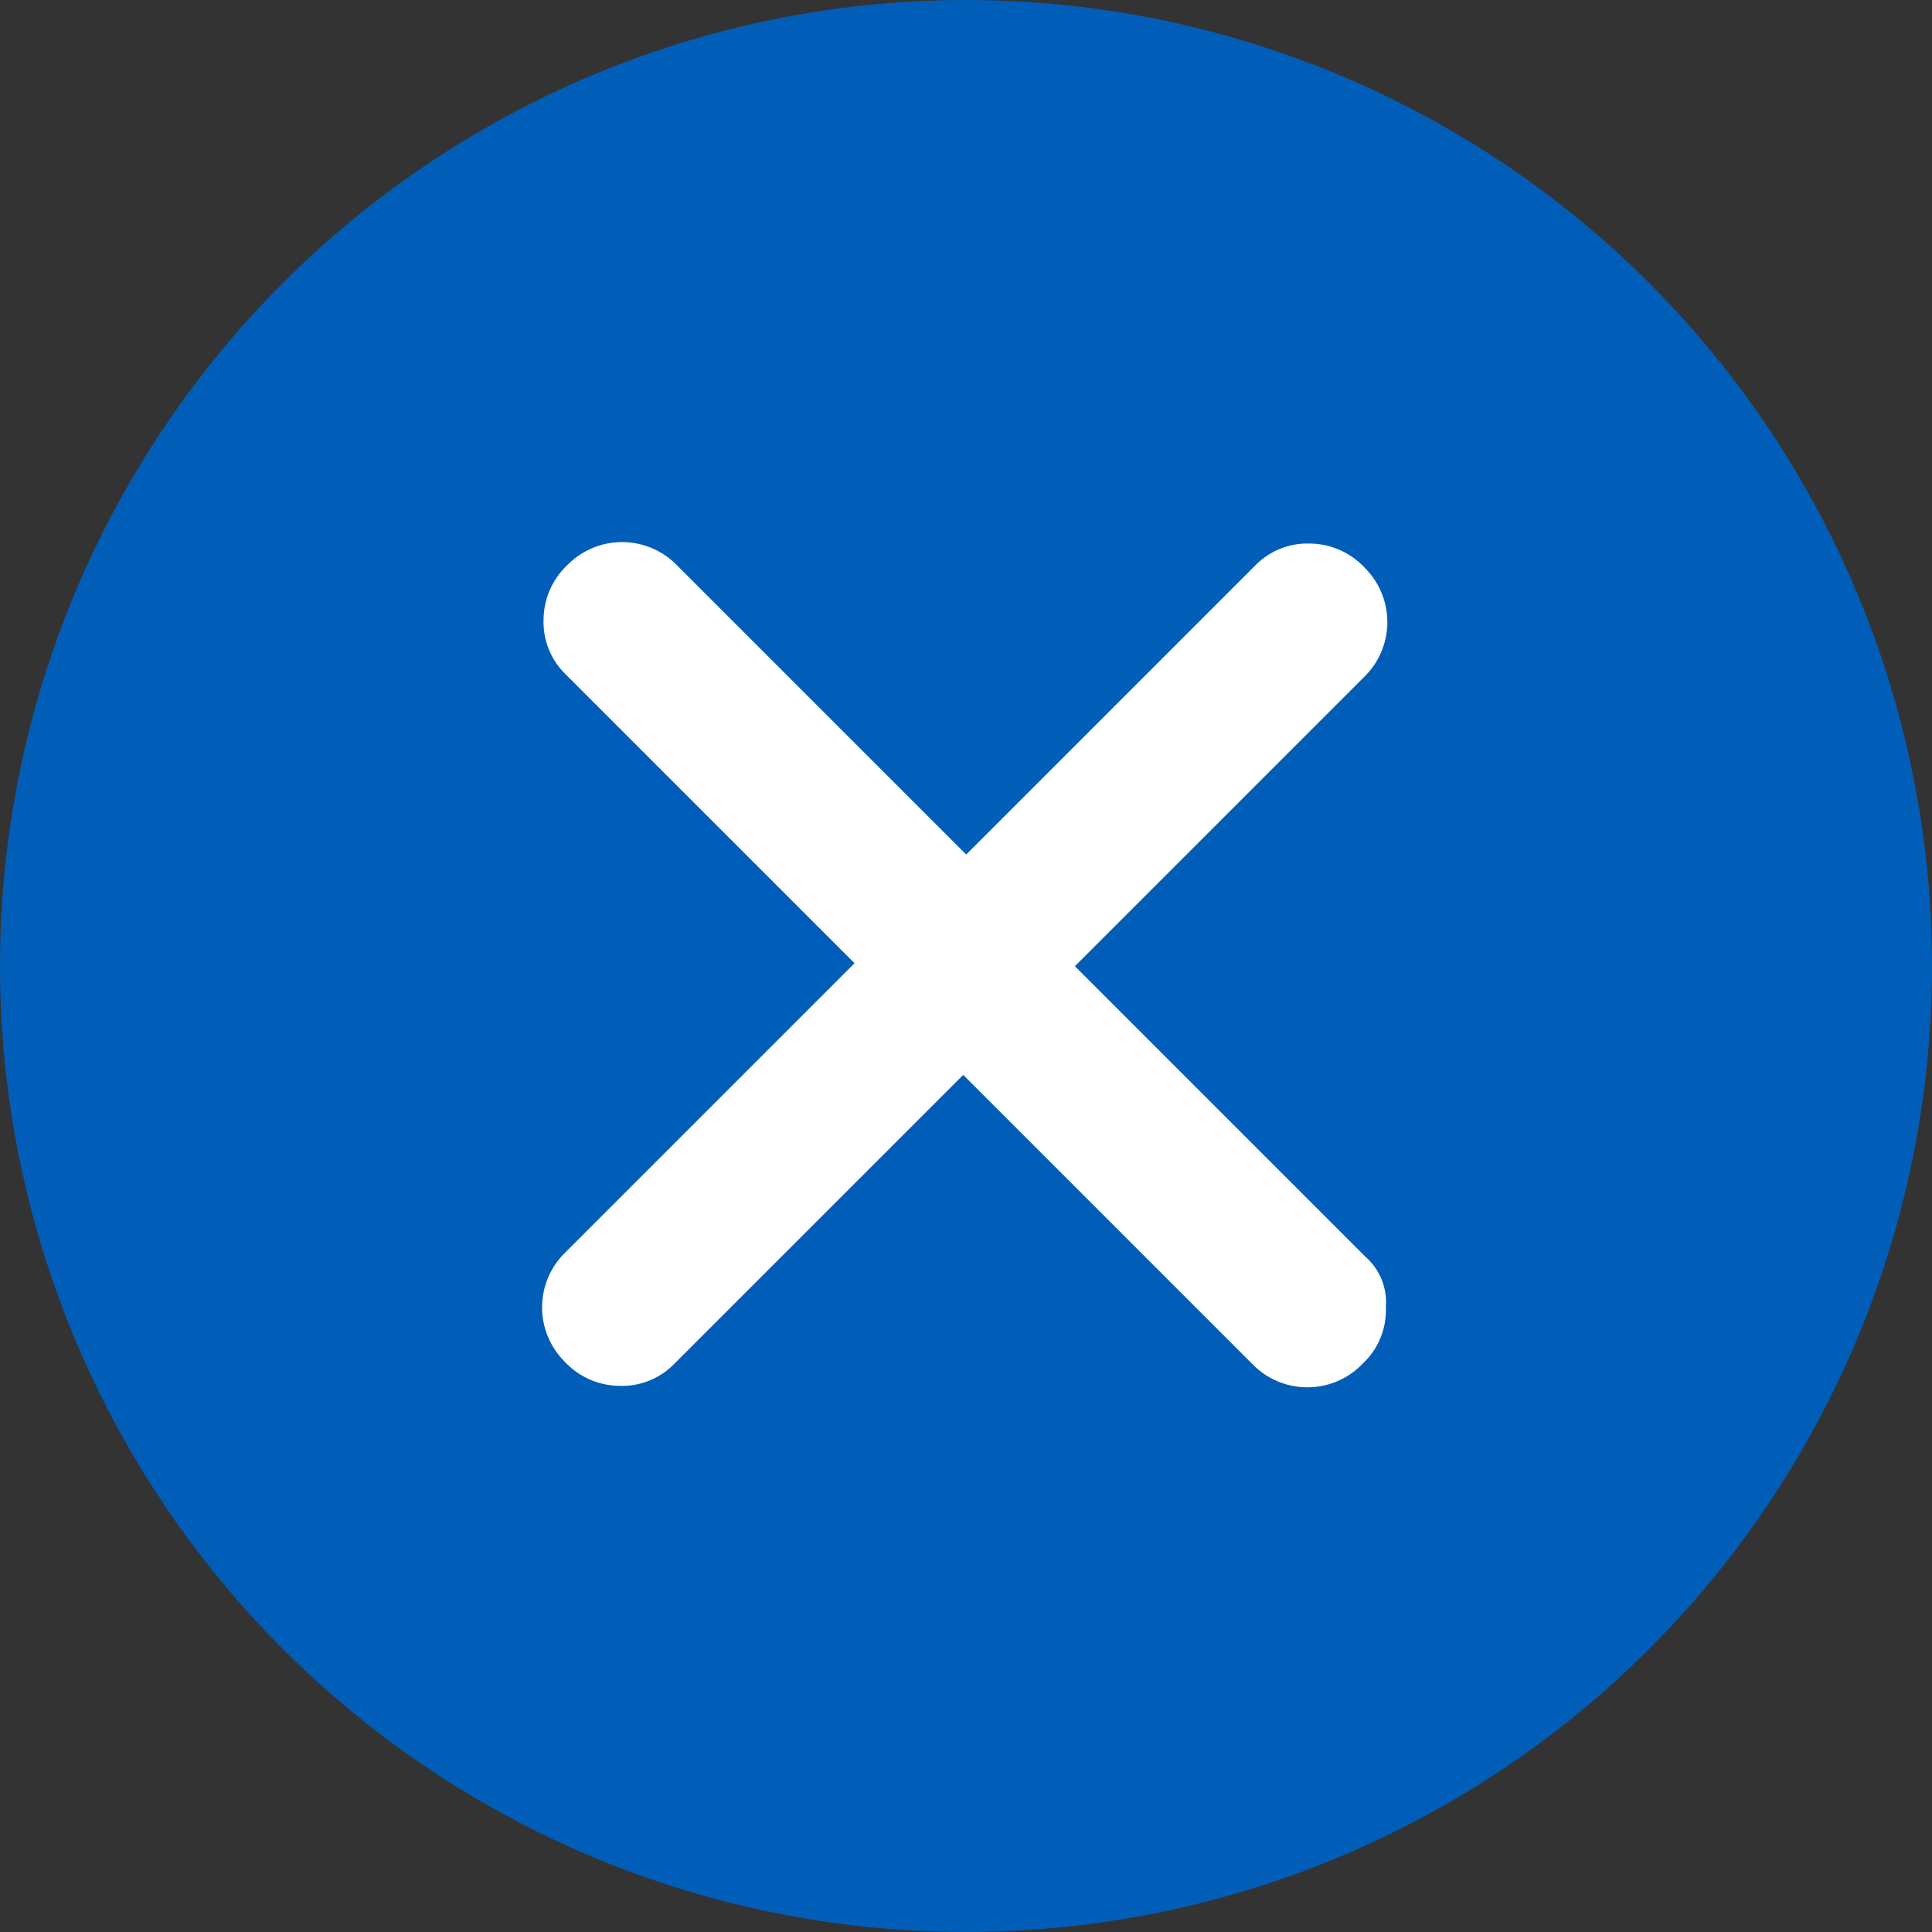 <svg id="deselect-delete-solid" xmlns="http://www.w3.org/2000/svg" width="36" height="36" viewBox="0 0 36 36">
  <rect x="0" y="0" width="36" height="36" fill="#333333" stroke="none"/>
  <circle id="Ellipse_6218-2_2_" cx="18" cy="18" r="18" fill="#005eb8"/>
  <path id="Path_6260" data-name="Path 6260" d="M36.278,34.253l-5.4-5.4,5.4-5.4a1.426,1.426,0,0,0,0-2.025,1.409,1.409,0,0,0-1.012-.45,1.356,1.356,0,0,0-1.013.394l-5.4,5.4-5.4-5.4a1.426,1.426,0,0,0-2.025,0,1.409,1.409,0,0,0-.45,1.012,1.356,1.356,0,0,0,.394,1.013l5.4,5.4-5.4,5.4a1.426,1.426,0,0,0,0,2.025,1.409,1.409,0,0,0,1.012.45,1.356,1.356,0,0,0,1.013-.394l5.4-5.4,5.4,5.4a1.426,1.426,0,0,0,2.025,0l.056-.056a1.356,1.356,0,0,0,.394-1.012,1.129,1.129,0,0,0-.394-.956Z" transform="translate(-10.849 -10.849)" fill="#fff"/>
</svg>
